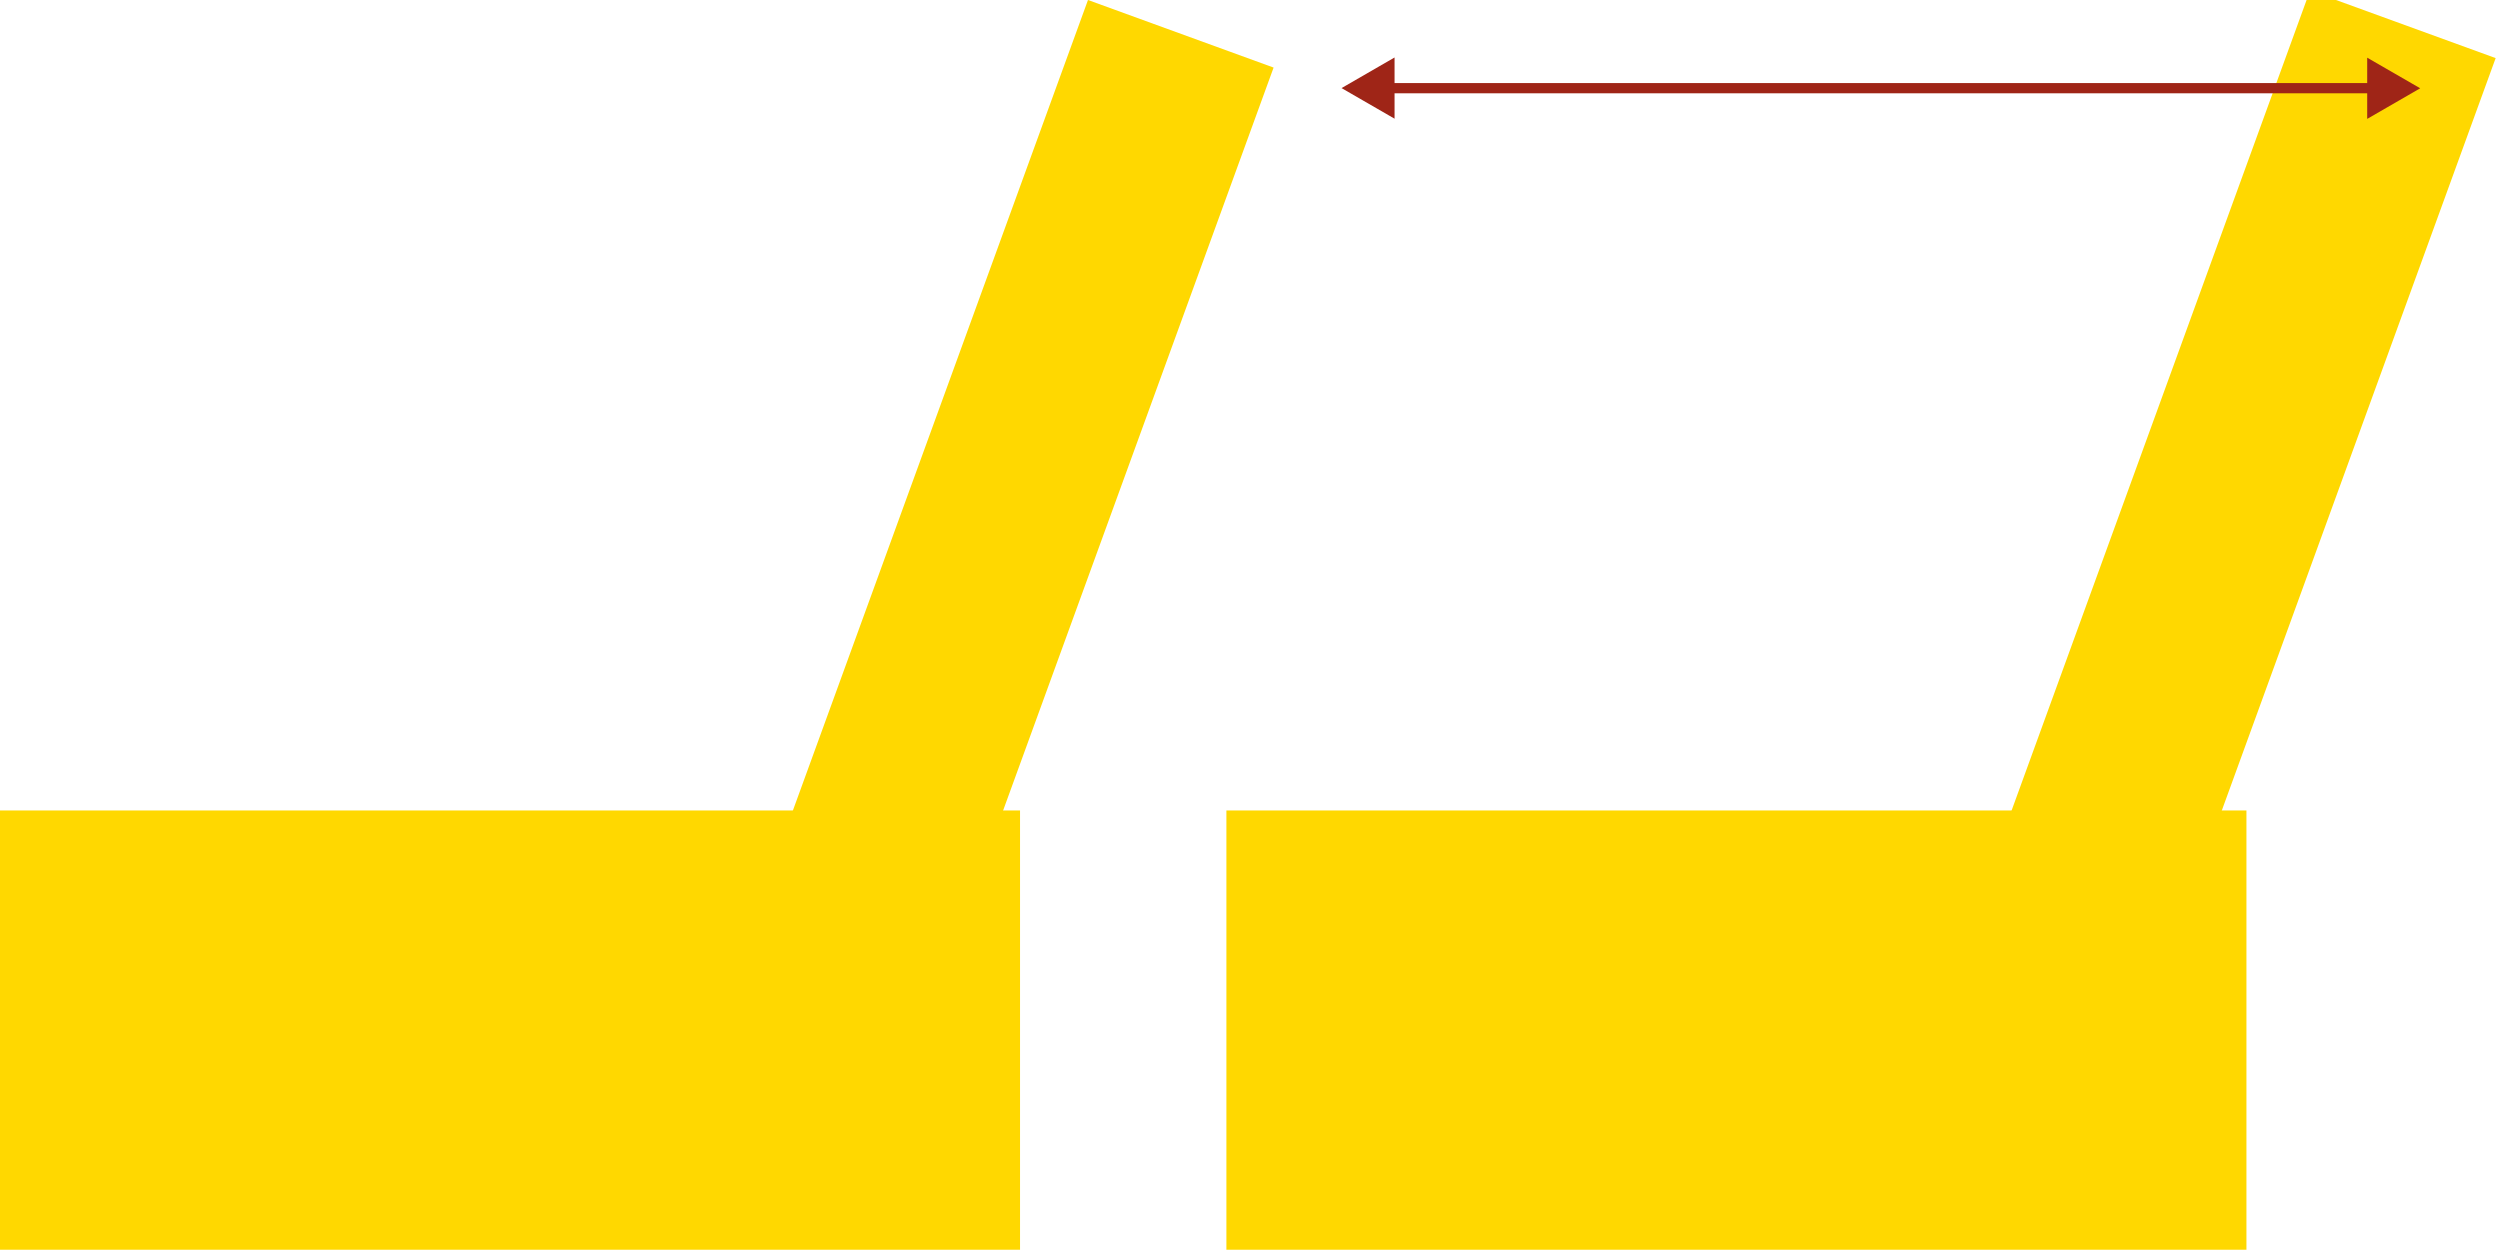 <svg xmlns="http://www.w3.org/2000/svg" width="346.326" height="173.126" viewBox="0 0 346.326 173.126">
    <defs>
        <style>
            .prefix__cls-1{fill:#ffd800}.prefix__cls-3{fill:#9f2517}
        </style>
    </defs>
    <g id="prefix__グループ_1593" data-name="グループ 1593" transform="translate(-703.328 -3560.649)">
        <path id="prefix__長方形_108" d="M0 0H135.179V27.364H0z" class="prefix__cls-1" data-name="長方形 108" transform="rotate(-69.994 3037.463 1266.942)"/>
        <path id="prefix__長方形_150" d="M0 0H141.306V60.852H0z" class="prefix__cls-1" data-name="長方形 150" transform="translate(703.328 3672.923)"/>
        <path id="prefix__長方形_151" d="M0 0H135.179V27.364H0z" class="prefix__cls-1" data-name="長方形 151" transform="rotate(-70 3120.89 1145.458)"/>
        <path id="prefix__長方形_152" d="M0 0H141.306V60.852H0z" class="prefix__cls-1" data-name="長方形 152" transform="translate(873.222 3672.923)"/>
        <g id="prefix__グループ_586" data-name="グループ 586" transform="translate(-.132 -3.468)">
            <g id="prefix__グループ_585" data-name="グループ 585">
                <path id="prefix__線_56" fill="none" stroke="#9f2517" stroke-width="1.417px" d="M0 0L137.221 0" data-name="線 56" transform="translate(895.408 3576.333)"/>
                <path id="prefix__パス_4232" d="M1031.388 3580.587l7.344-4.24-7.344-4.24z" class="prefix__cls-3" data-name="パス 4232"/>
                <path id="prefix__パス_4233" d="M896.649 3572.08l-7.344 4.24 7.344 4.24z" class="prefix__cls-3" data-name="パス 4233"/>
            </g>
        </g>
    </g>
</svg>
